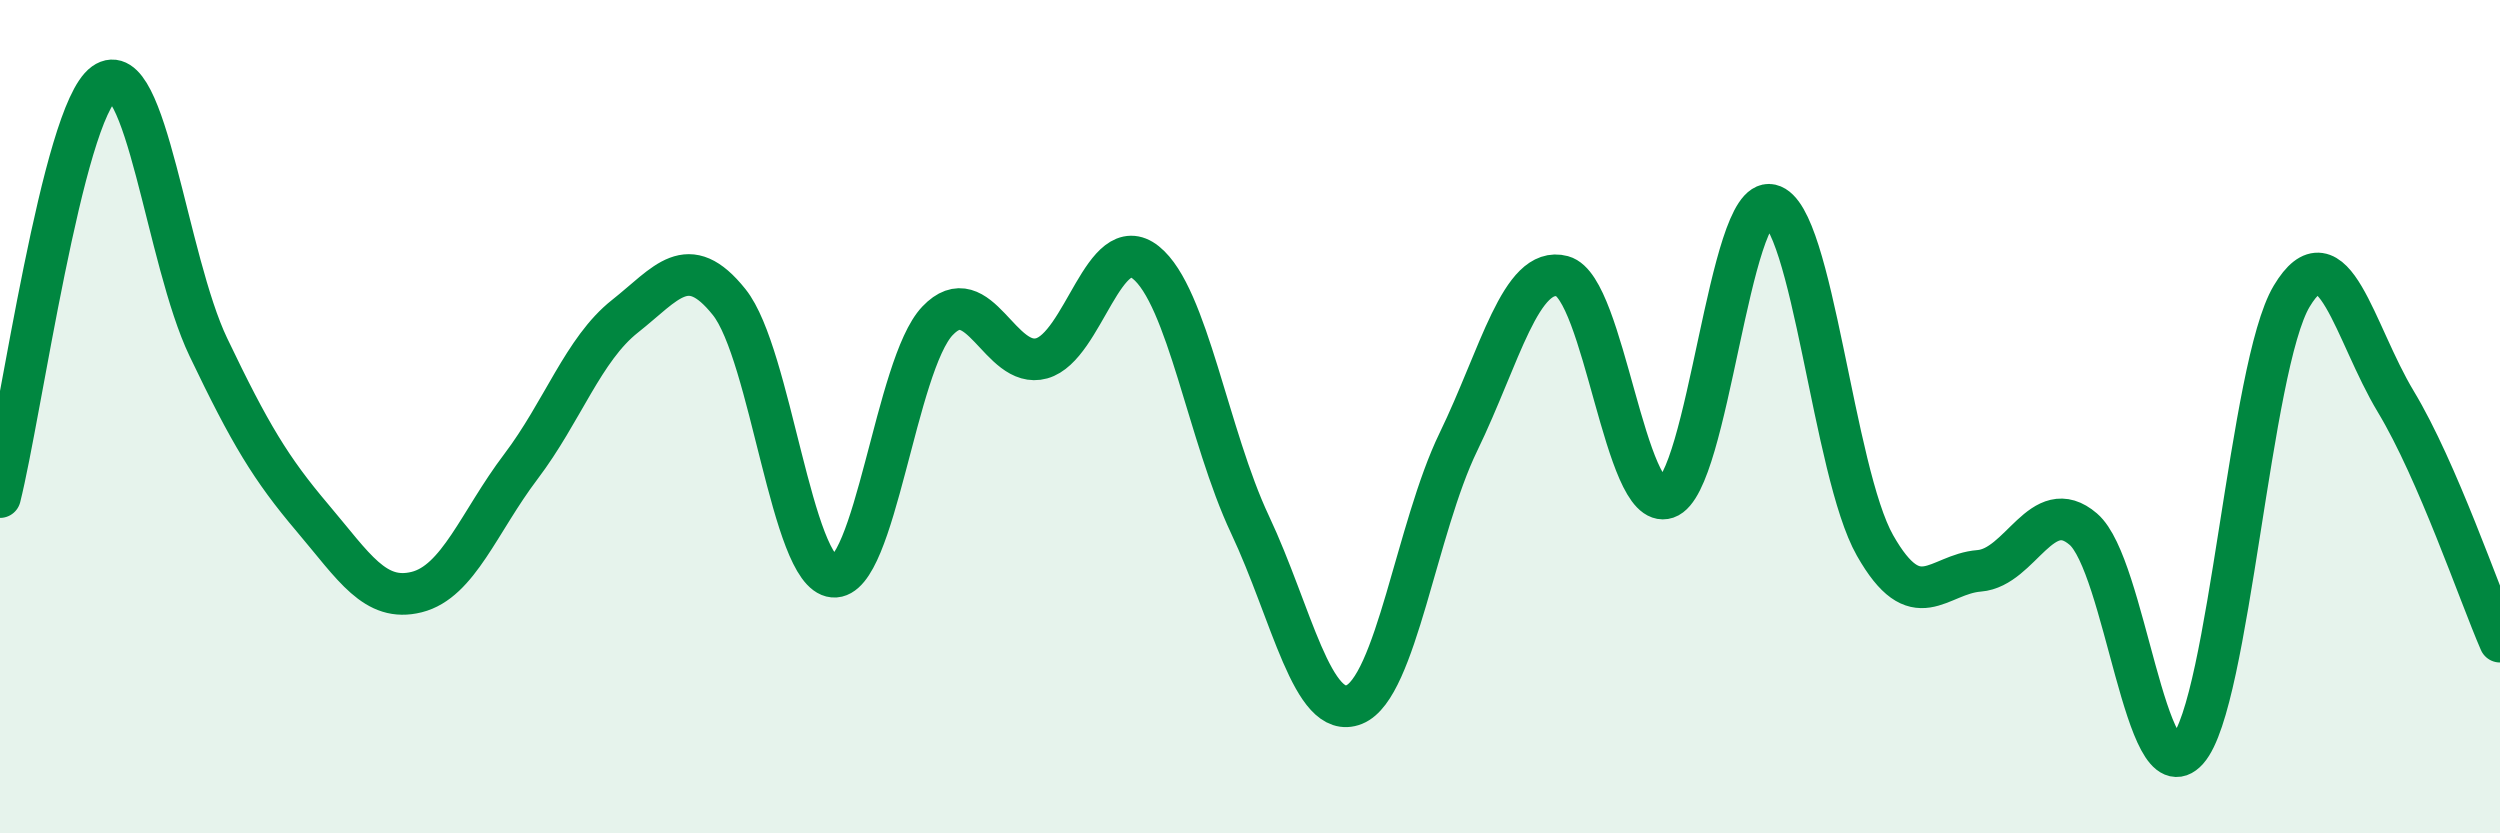 
    <svg width="60" height="20" viewBox="0 0 60 20" xmlns="http://www.w3.org/2000/svg">
      <path
        d="M 0,11.93 C 0.5,9.94 1.5,2.72 2.5,2 C 3.5,1.28 4,6.24 5,8.33 C 6,10.42 6.5,11.25 7.5,12.43 C 8.5,13.61 9,14.46 10,14.21 C 11,13.96 11.5,12.52 12.5,11.2 C 13.5,9.88 14,8.38 15,7.59 C 16,6.8 16.5,6 17.5,7.25 C 18.5,8.5 19,13.75 20,13.84 C 21,13.93 21.5,8.75 22.5,7.7 C 23.5,6.65 24,8.88 25,8.6 C 26,8.32 26.5,5.5 27.5,6.3 C 28.5,7.1 29,10.47 30,12.59 C 31,14.71 31.5,17.31 32.5,16.91 C 33.5,16.51 34,12.67 35,10.61 C 36,8.55 36.5,6.36 37.5,6.63 C 38.5,6.9 39,12.29 40,11.95 C 41,11.61 41.5,4.69 42.5,4.92 C 43.5,5.15 44,11.33 45,13.09 C 46,14.85 46.5,13.78 47.5,13.7 C 48.5,13.62 49,11.84 50,12.7 C 51,13.56 51.5,19.12 52.5,18 C 53.5,16.88 54,8.78 55,7.11 C 56,5.44 56.5,7.98 57.5,9.64 C 58.5,11.3 59.5,14.25 60,15.4L60 20L0 20Z"
        fill="#008740"
        opacity="0.1"
        stroke-linecap="round"
        stroke-linejoin="round"
      />
      <path
        d="M 0,11.93 C 0.5,9.94 1.5,2.72 2.5,2 C 3.5,1.28 4,6.24 5,8.33 C 6,10.42 6.5,11.25 7.5,12.43 C 8.5,13.61 9,14.46 10,14.21 C 11,13.96 11.5,12.52 12.5,11.2 C 13.5,9.88 14,8.38 15,7.59 C 16,6.8 16.5,6 17.5,7.25 C 18.5,8.5 19,13.75 20,13.84 C 21,13.93 21.5,8.75 22.5,7.7 C 23.5,6.65 24,8.88 25,8.6 C 26,8.32 26.5,5.5 27.5,6.3 C 28.5,7.1 29,10.47 30,12.59 C 31,14.71 31.5,17.31 32.5,16.91 C 33.5,16.51 34,12.67 35,10.61 C 36,8.55 36.5,6.36 37.5,6.63 C 38.5,6.9 39,12.29 40,11.95 C 41,11.61 41.5,4.69 42.5,4.92 C 43.5,5.15 44,11.33 45,13.09 C 46,14.85 46.5,13.78 47.5,13.7 C 48.5,13.62 49,11.84 50,12.7 C 51,13.56 51.5,19.12 52.5,18 C 53.5,16.88 54,8.78 55,7.11 C 56,5.44 56.5,7.98 57.5,9.64 C 58.5,11.3 59.5,14.25 60,15.4"
        stroke="#008740"
        stroke-width="1"
        fill="none"
        stroke-linecap="round"
        stroke-linejoin="round"
      />
    </svg>
  